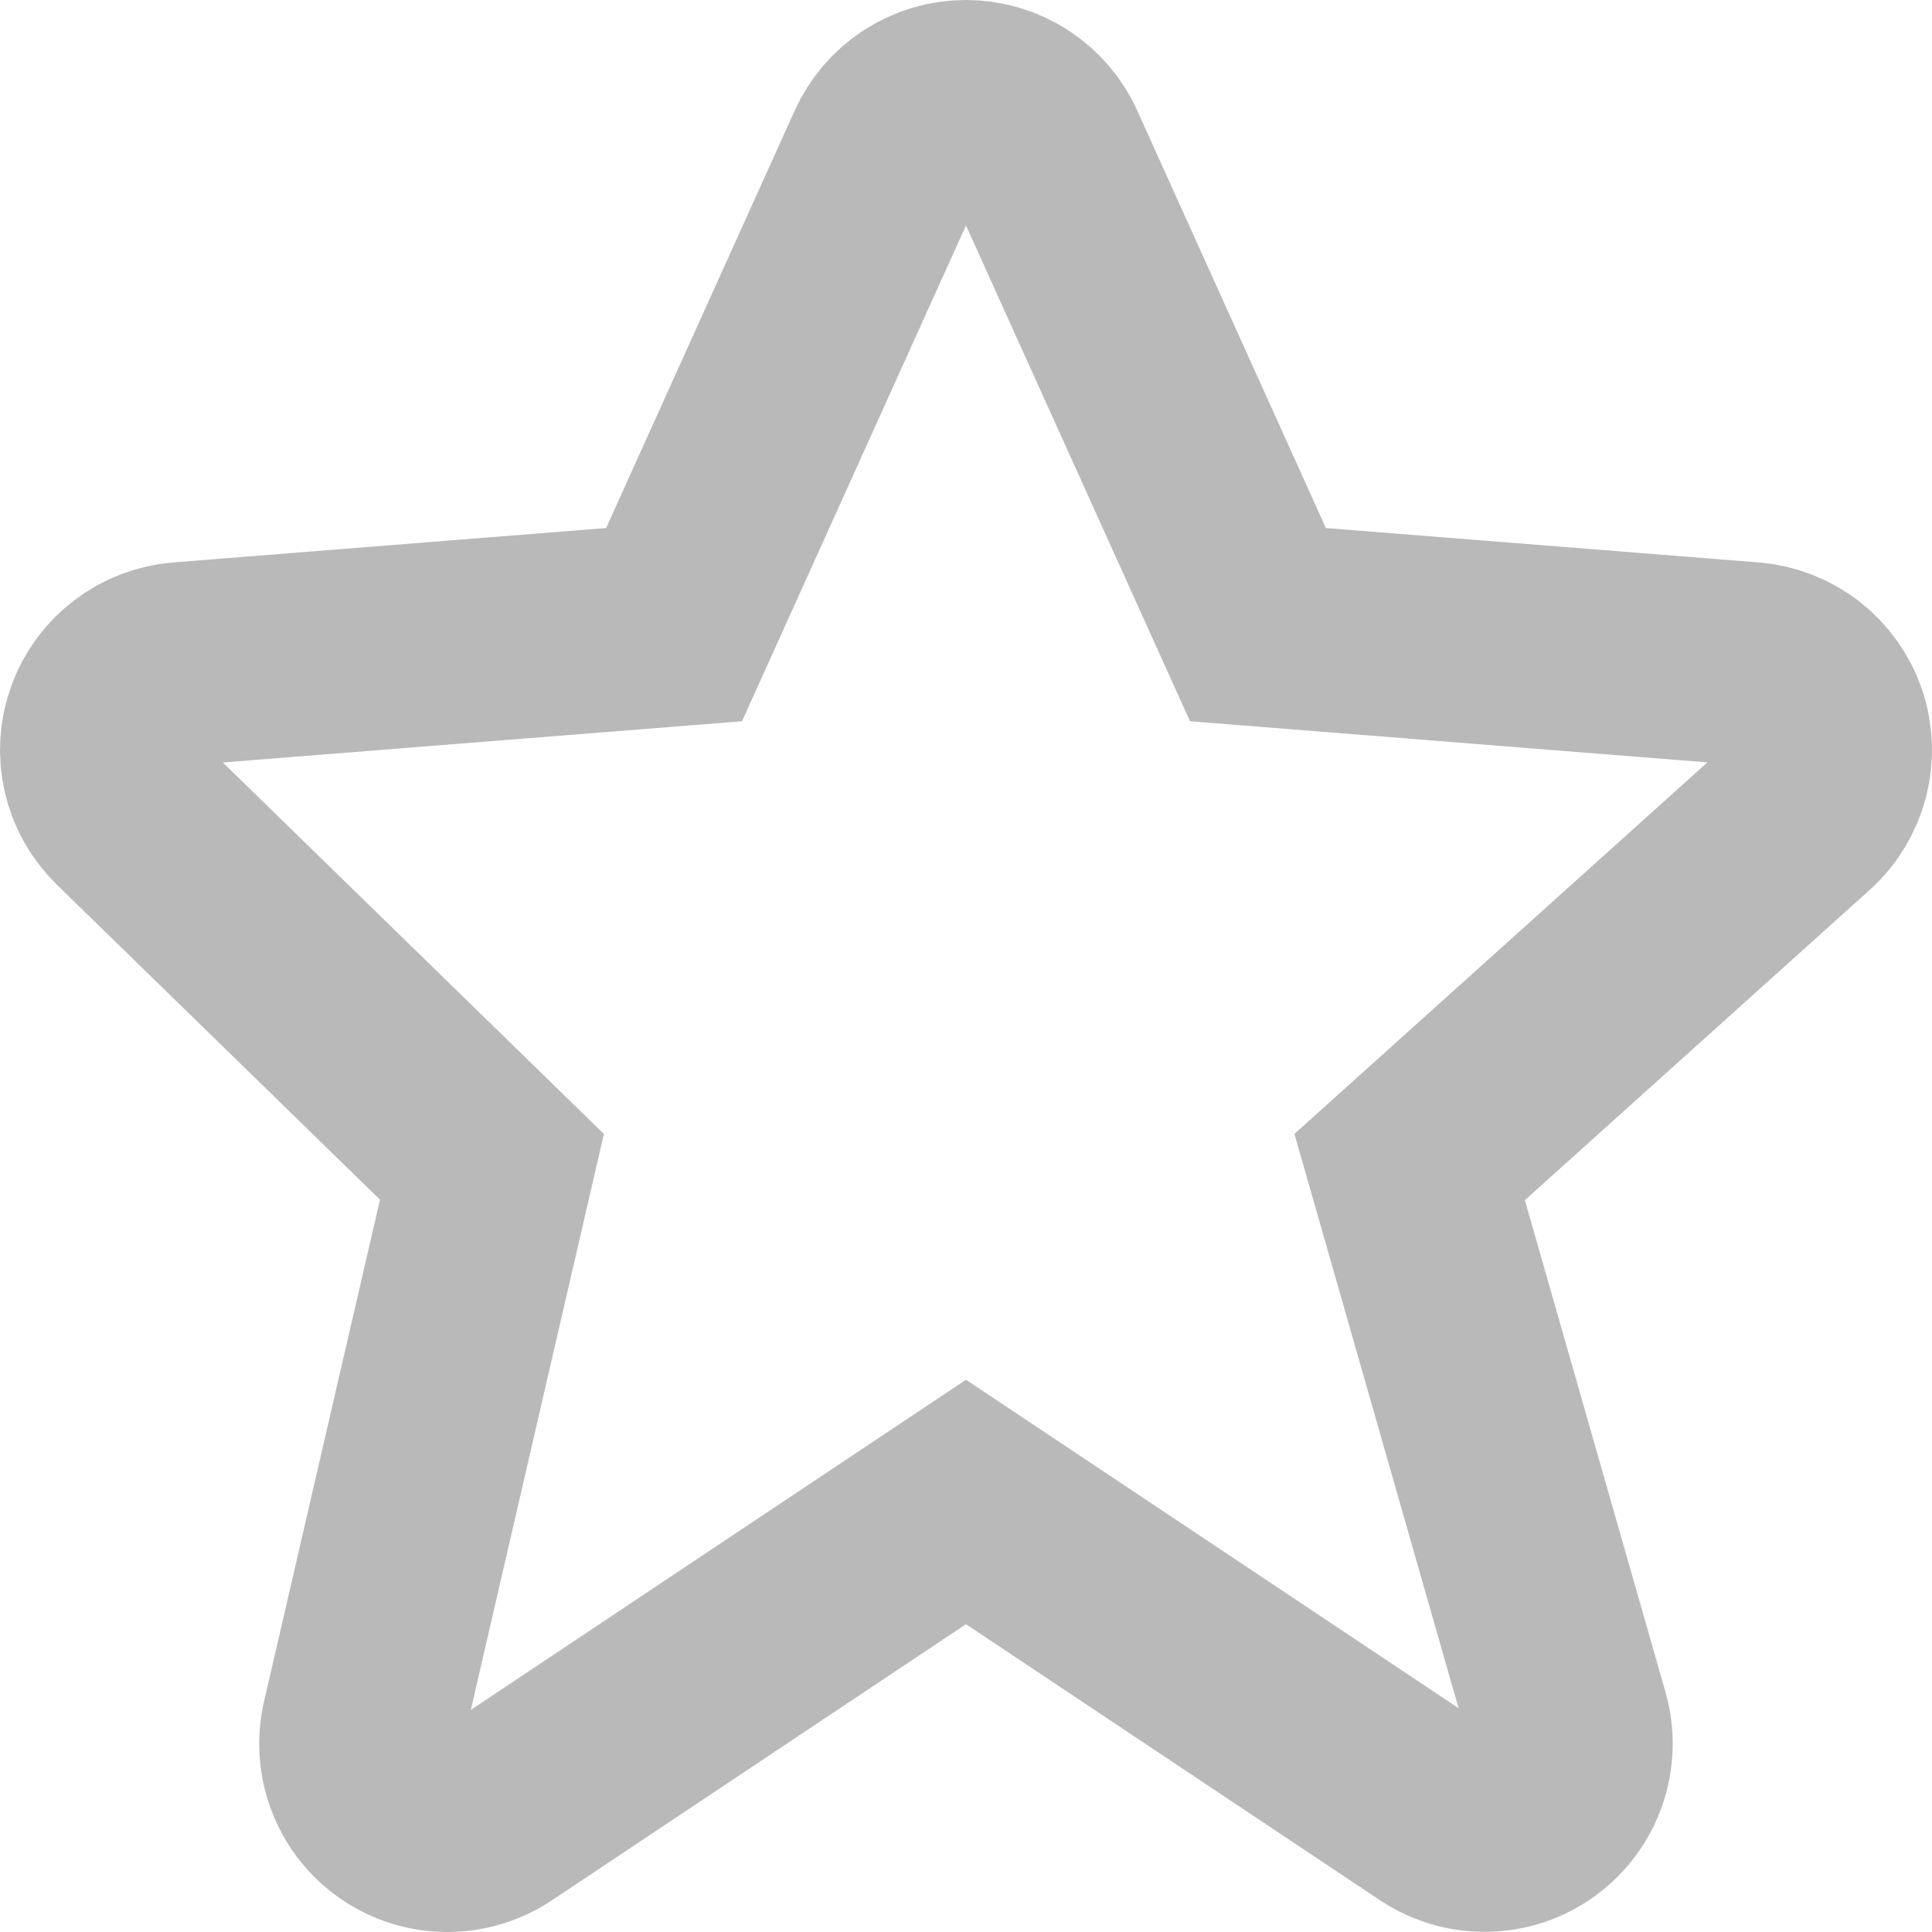 <svg width="19" height="19" viewBox="0 0 19 19" fill="none" xmlns="http://www.w3.org/2000/svg">
<path id="Vector" d="M17.955 7.103C17.902 6.946 17.803 6.807 17.672 6.705C17.541 6.603 17.383 6.542 17.217 6.528L12.371 6.143L10.274 1.502C10.208 1.353 10.099 1.226 9.962 1.137C9.824 1.048 9.664 1 9.5 1C9.337 1 9.176 1.047 9.039 1.136C8.901 1.225 8.793 1.352 8.726 1.501L6.629 6.143L1.783 6.528C1.62 6.541 1.464 6.601 1.335 6.7C1.205 6.799 1.106 6.933 1.051 7.087C0.995 7.24 0.985 7.407 1.022 7.566C1.058 7.725 1.14 7.87 1.257 7.984L4.838 11.475L3.571 16.958C3.533 17.124 3.545 17.298 3.607 17.457C3.668 17.616 3.776 17.753 3.916 17.849C4.056 17.946 4.222 17.999 4.393 18C4.563 18.001 4.73 17.951 4.872 17.857L9.5 14.771L14.128 17.857C14.273 17.953 14.444 18.002 14.618 17.998C14.791 17.995 14.96 17.938 15.1 17.835C15.241 17.733 15.346 17.59 15.403 17.426C15.46 17.262 15.465 17.084 15.418 16.917L13.863 11.477L17.719 8.008C17.971 7.78 18.064 7.425 17.955 7.103Z" stroke="#B9B9B9" stroke-width="2"/>
</svg>
